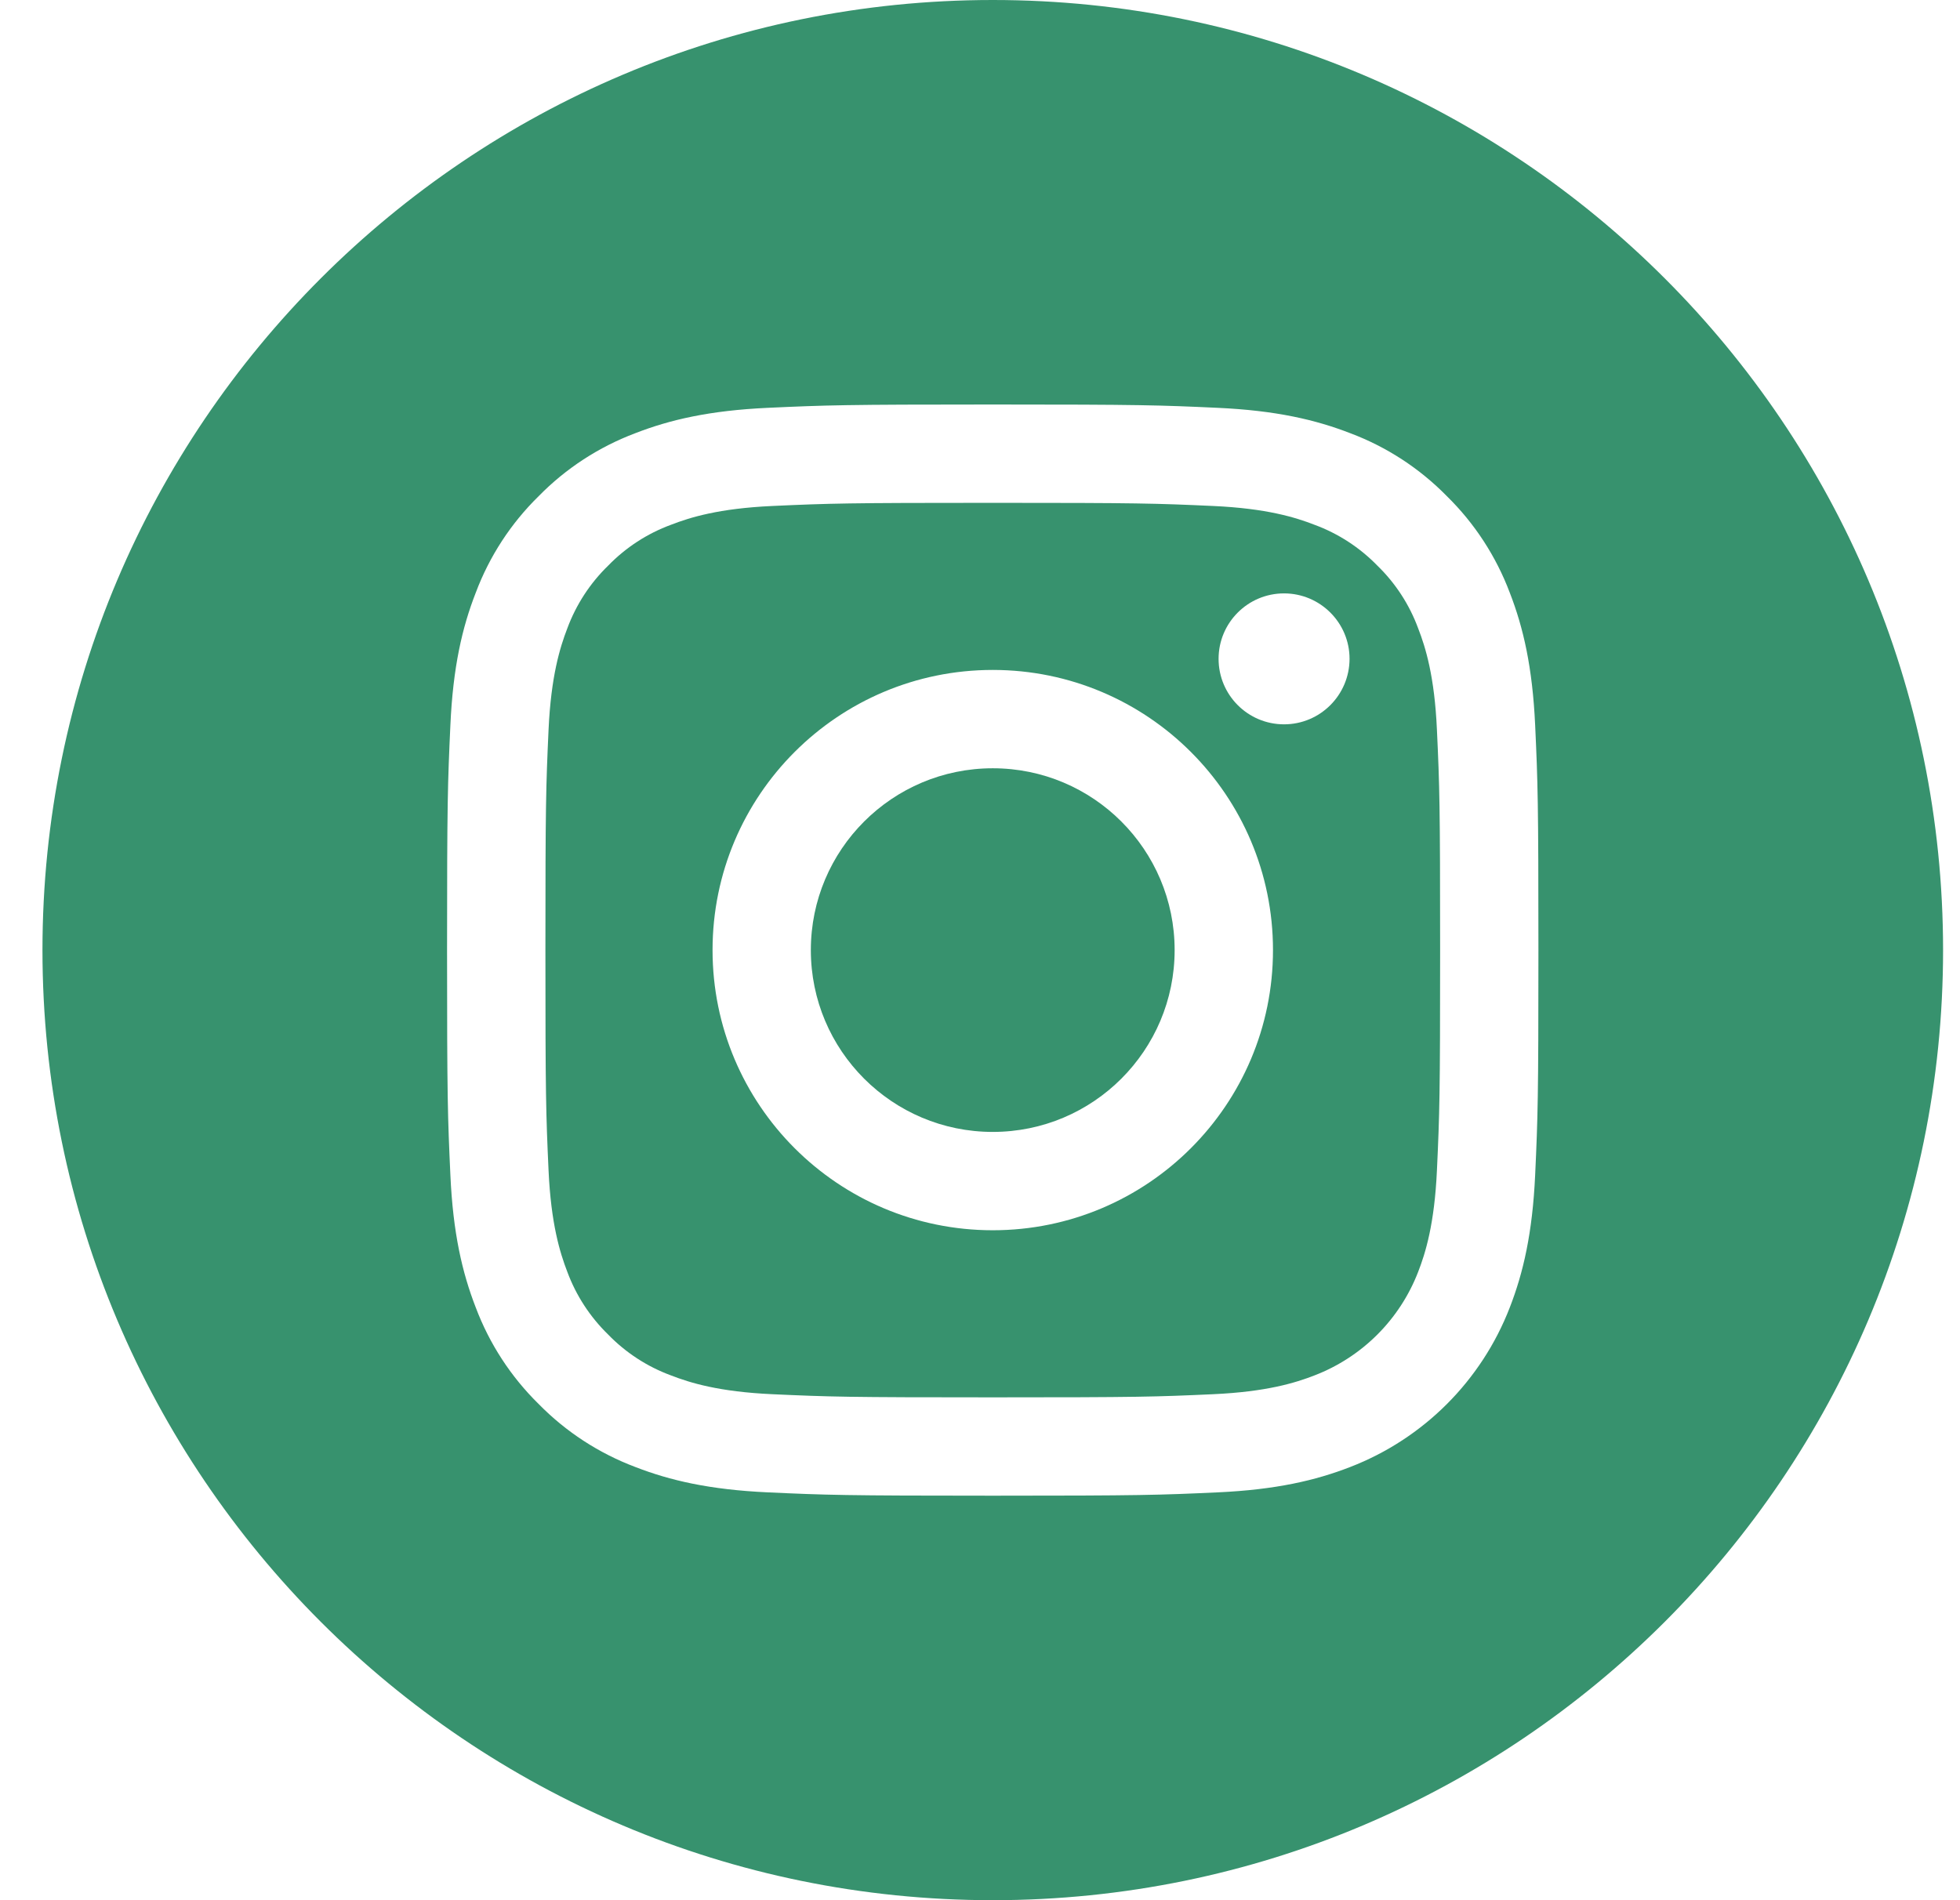 <svg width="33" height="32" viewBox="0 0 33 32" fill="none" xmlns="http://www.w3.org/2000/svg">
<g clip-path="url(#clip0_455_60412)">
<path opacity="0.8" d="M19.777 16C19.777 17.691 18.406 19.062 16.715 19.062C15.023 19.062 13.652 17.691 13.652 16C13.652 14.309 15.023 12.938 16.715 12.938C18.406 12.938 19.777 14.309 19.777 16Z" fill="#05774A"/>
<path opacity="0.8" d="M23.877 10.581C23.73 10.182 23.495 9.821 23.19 9.525C22.893 9.22 22.532 8.985 22.133 8.838C21.81 8.712 21.323 8.562 20.427 8.521C19.459 8.477 19.168 8.468 16.715 8.468C14.261 8.468 13.971 8.477 13.002 8.521C12.106 8.562 11.62 8.712 11.296 8.838C10.897 8.985 10.536 9.22 10.24 9.525C9.935 9.821 9.7 10.182 9.552 10.581C9.427 10.905 9.277 11.392 9.236 12.287C9.192 13.256 9.183 13.547 9.183 16C9.183 18.453 9.192 18.744 9.236 19.713C9.277 20.608 9.427 21.095 9.552 21.419C9.7 21.818 9.935 22.178 10.24 22.475C10.536 22.78 10.897 23.015 11.296 23.162C11.62 23.288 12.106 23.438 13.002 23.479C13.971 23.523 14.261 23.532 16.715 23.532C19.168 23.532 19.459 23.523 20.427 23.479C21.323 23.438 21.81 23.288 22.133 23.162C22.935 22.853 23.568 22.22 23.877 21.419C24.003 21.095 24.152 20.608 24.193 19.713C24.238 18.744 24.247 18.453 24.247 16C24.247 13.547 24.238 13.256 24.193 12.287C24.153 11.392 24.003 10.905 23.877 10.581ZM16.715 20.718C14.109 20.718 11.997 18.605 11.997 16C11.997 13.394 14.109 11.282 16.715 11.282C19.32 11.282 21.433 13.394 21.433 16C21.433 18.605 19.32 20.718 16.715 20.718ZM21.619 12.198C21.01 12.198 20.517 11.704 20.517 11.095C20.517 10.487 21.01 9.993 21.619 9.993C22.228 9.993 22.722 10.487 22.722 11.095C22.721 11.704 22.228 12.198 21.619 12.198Z" fill="#05774A"/>
<path opacity="0.8" d="M16.715 0C7.88 0 0.715 7.165 0.715 16C0.715 24.835 7.88 32 16.715 32C25.55 32 32.715 24.835 32.715 16C32.715 7.165 25.55 0 16.715 0ZM25.847 19.788C25.802 20.766 25.647 21.434 25.42 22.018C24.943 23.252 23.967 24.228 22.733 24.705C22.149 24.932 21.481 25.087 20.503 25.132C19.523 25.177 19.21 25.188 16.715 25.188C14.22 25.188 13.907 25.177 12.927 25.132C11.949 25.087 11.281 24.932 10.697 24.705C10.084 24.474 9.529 24.113 9.07 23.645C8.602 23.186 8.241 22.631 8.01 22.018C7.783 21.434 7.627 20.766 7.583 19.788C7.538 18.808 7.527 18.495 7.527 16C7.527 13.505 7.538 13.192 7.583 12.212C7.627 11.234 7.782 10.566 8.01 9.982C8.24 9.369 8.602 8.813 9.07 8.355C9.528 7.887 10.084 7.526 10.697 7.295C11.281 7.068 11.949 6.913 12.927 6.868C13.907 6.823 14.22 6.812 16.715 6.812C19.21 6.812 19.523 6.823 20.503 6.868C21.481 6.913 22.148 7.068 22.733 7.295C23.346 7.525 23.901 7.887 24.36 8.355C24.828 8.814 25.189 9.369 25.42 9.982C25.647 10.566 25.802 11.234 25.847 12.212C25.892 13.192 25.902 13.505 25.902 16C25.902 18.495 25.892 18.808 25.847 19.788Z" fill="#05774A"/>
</g>
<defs>
<clipPath id="clip0_455_60412">
<rect width="32" height="32" fill="white" transform="translate(0.715)"/>
</clipPath>
</defs>
</svg>
